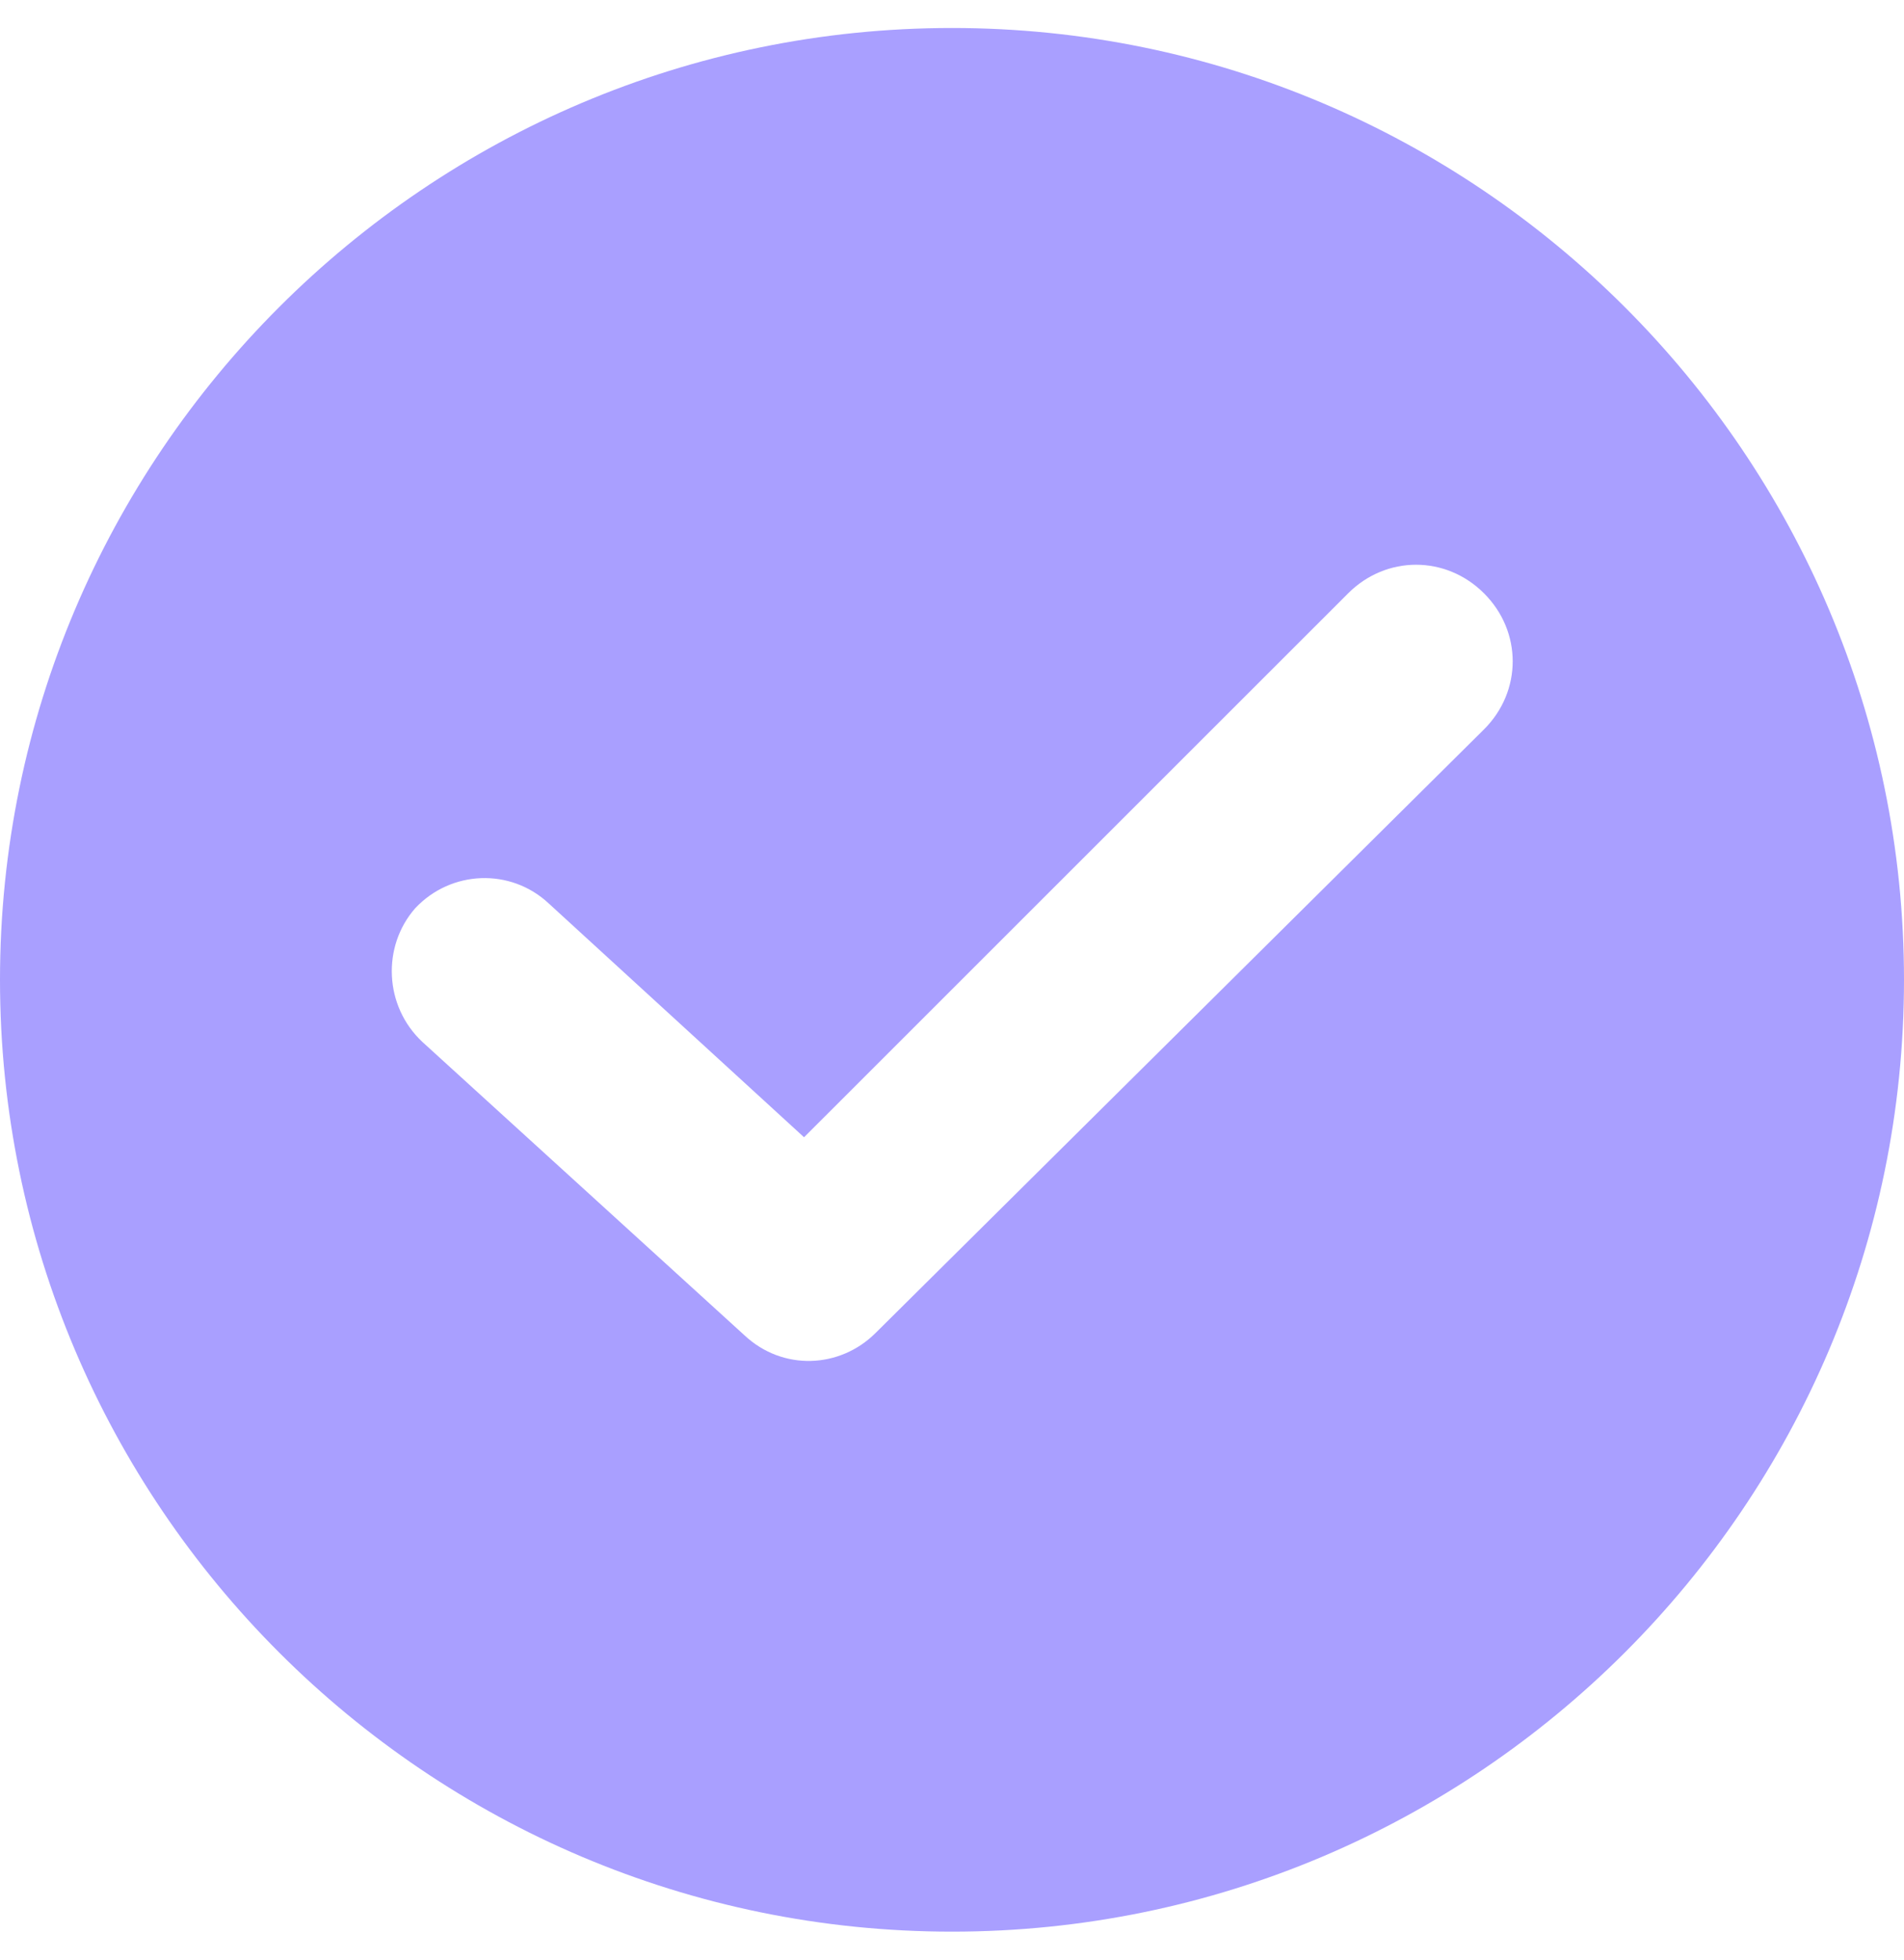 <svg width="34" height="35" viewBox="0 0 34 35" fill="none" xmlns="http://www.w3.org/2000/svg">
<path d="M17 0.5C7.627 0.5 0 8.127 0 17.5C0 26.873 7.627 34.5 17 34.5C26.373 34.5 34 26.873 34 17.5C34 8.127 26.373 0.5 17 0.5ZM26.501 13.026L15.637 23.806C14.998 24.445 13.975 24.488 13.293 23.848L7.541 18.608C6.86 17.969 6.817 16.904 7.414 16.222C8.053 15.54 9.118 15.498 9.8 16.137L14.358 20.312L24.073 10.598C24.754 9.916 25.82 9.916 26.501 10.598C27.183 11.279 27.183 12.345 26.501 13.026Z" fill="#A99FFF"/>
</svg>
